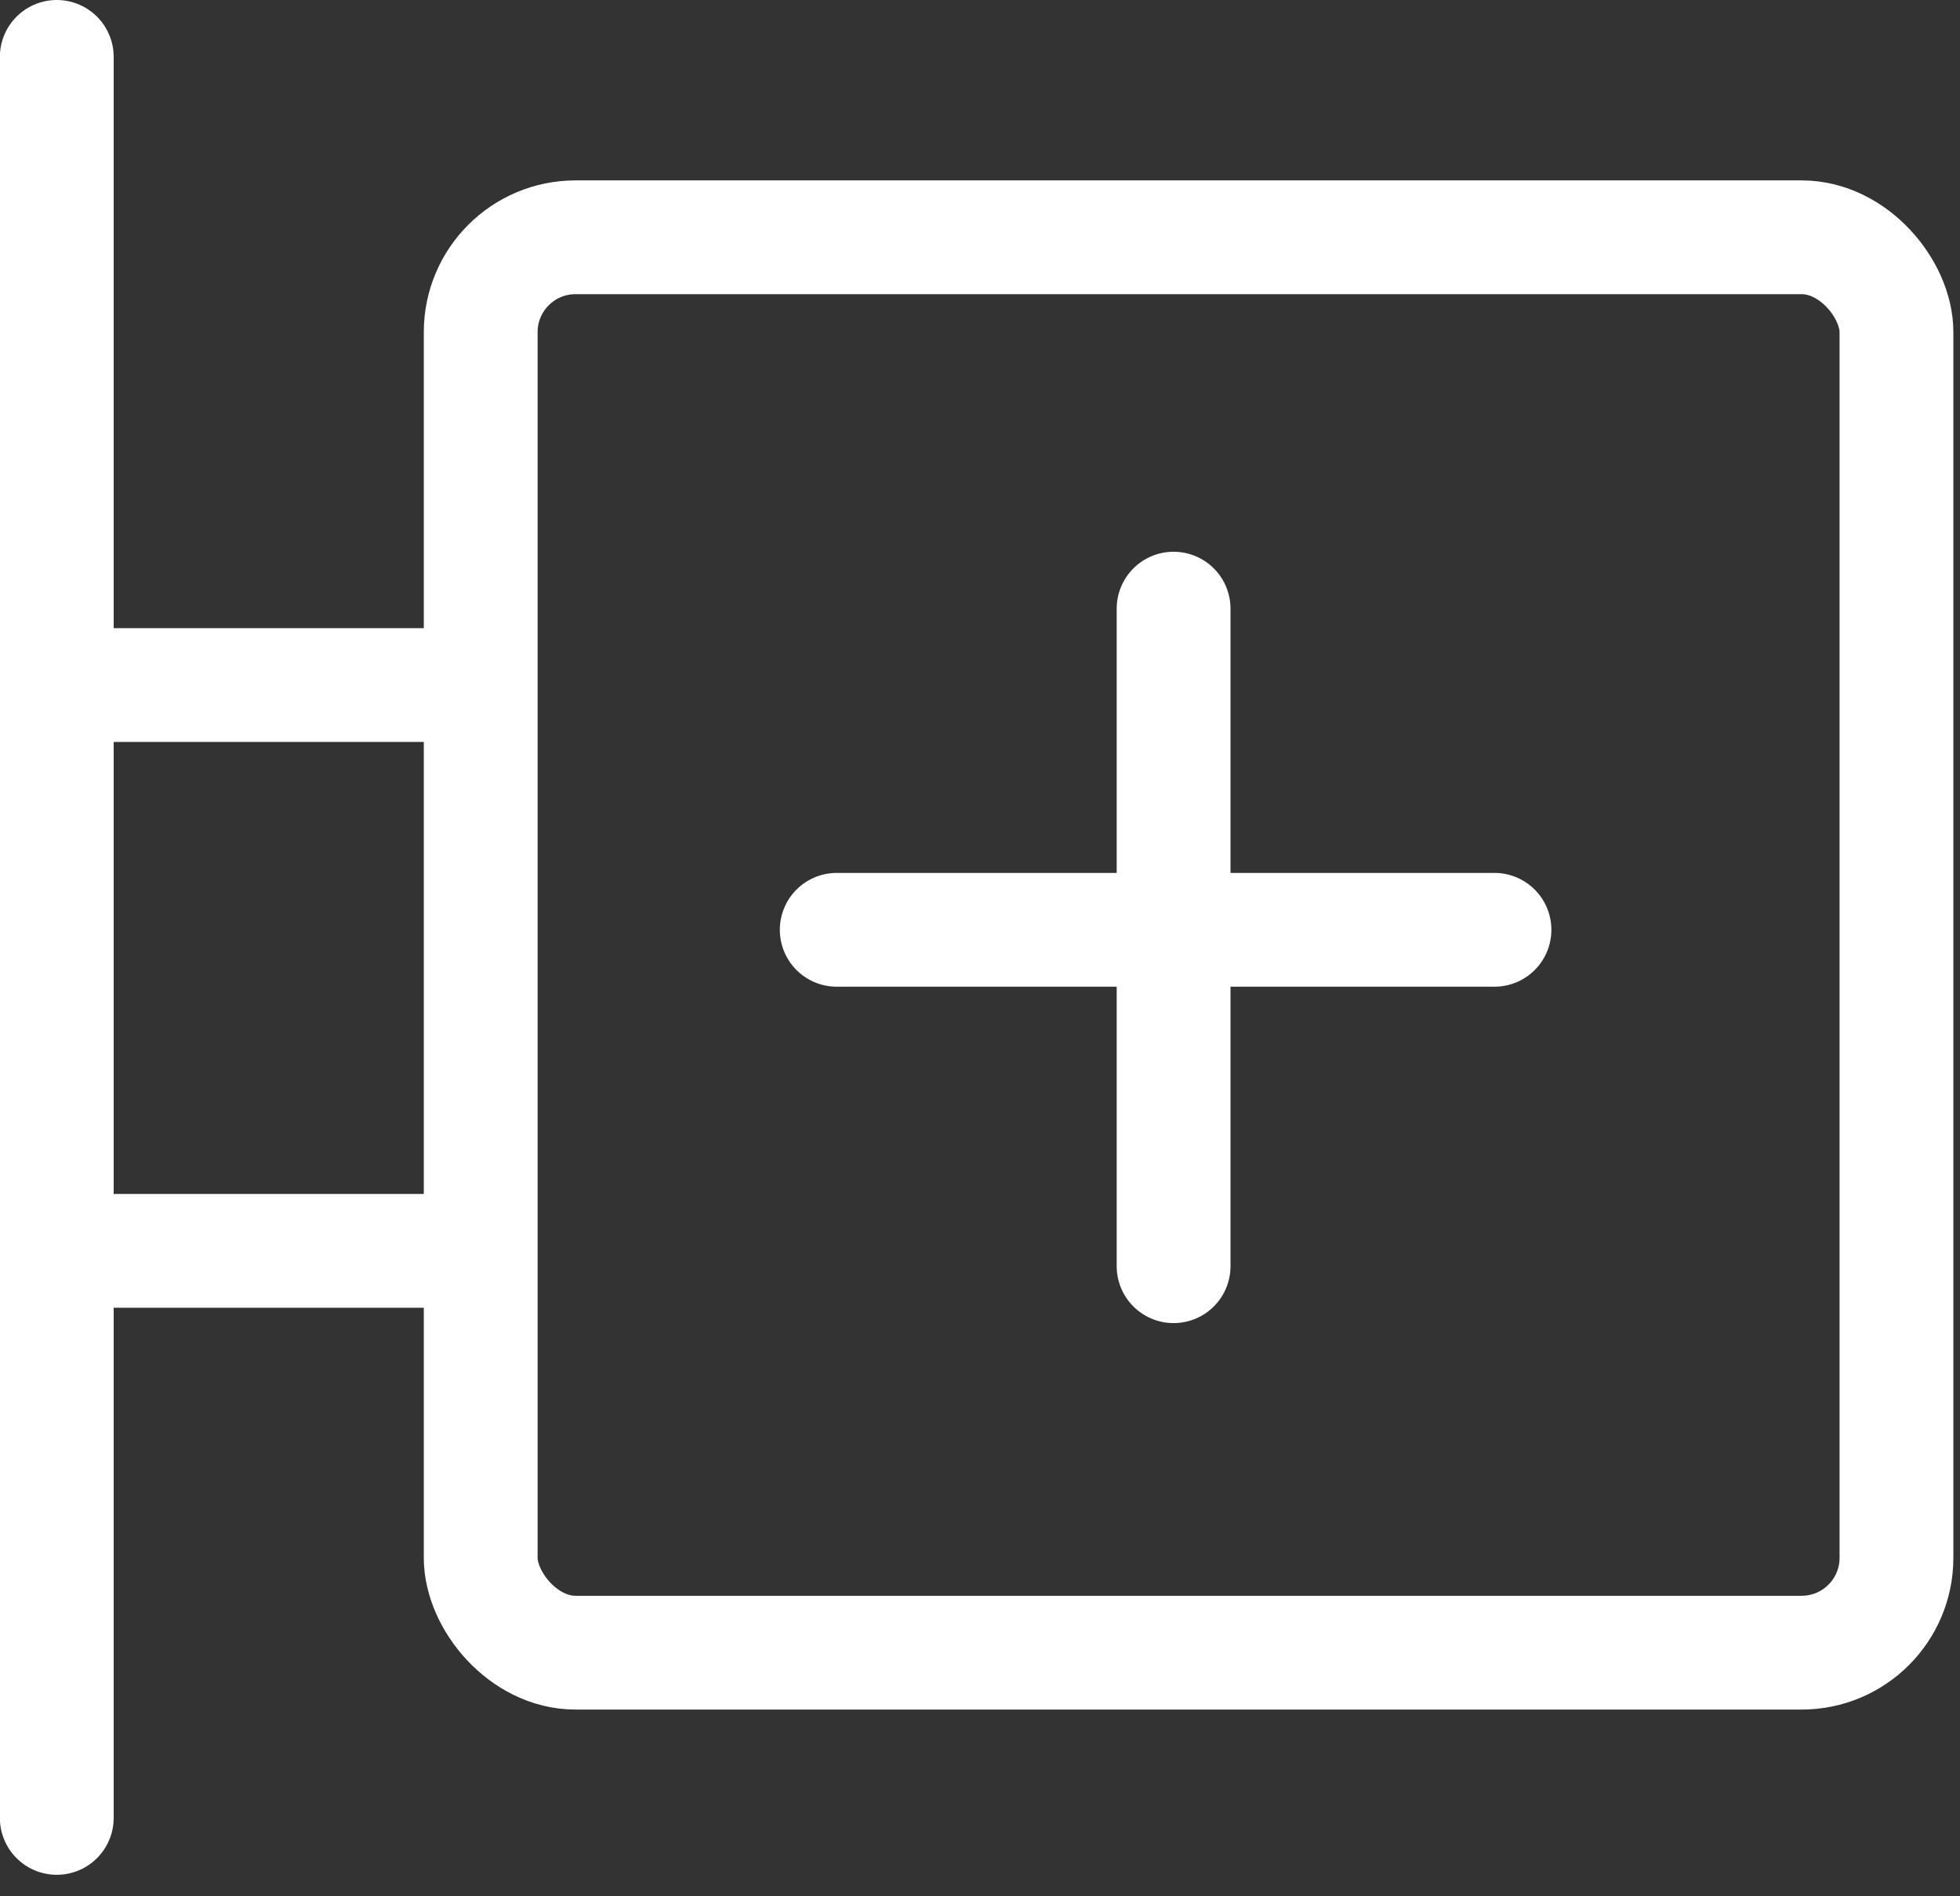 <svg width="31" height="30" viewBox="0 0 31 30" fill="none" xmlns="http://www.w3.org/2000/svg">
<rect x="0" y="0" width="31" height="30" fill="#333333" stroke="none"/>
<g id="Group 2025">
<path id="Vector 1601" d="M0.898 0.9V28.76" stroke="white" stroke-width="1.8" stroke-linecap="round"/>
<path id="Vector 1602" d="M1.141 10.838H7.673" stroke="white" stroke-width="1.8"/>
<path id="Vector 1603" d="M0.898 19.789H7.672" stroke="white" stroke-width="1.8"/>
<rect id="Rectangle 1223" x="7.603" y="3.754" width="22.392" height="22.392" rx="1.5" stroke="white" stroke-width="1.8"/>
<path id="Vector 1604" d="M13.234 14.71H23.637" stroke="white" stroke-width="1.8" stroke-linecap="round"/>
<path id="Vector 1605" d="M18.562 9.629V20.032" stroke="white" stroke-width="1.8" stroke-linecap="round"/>
</g>
</svg>
